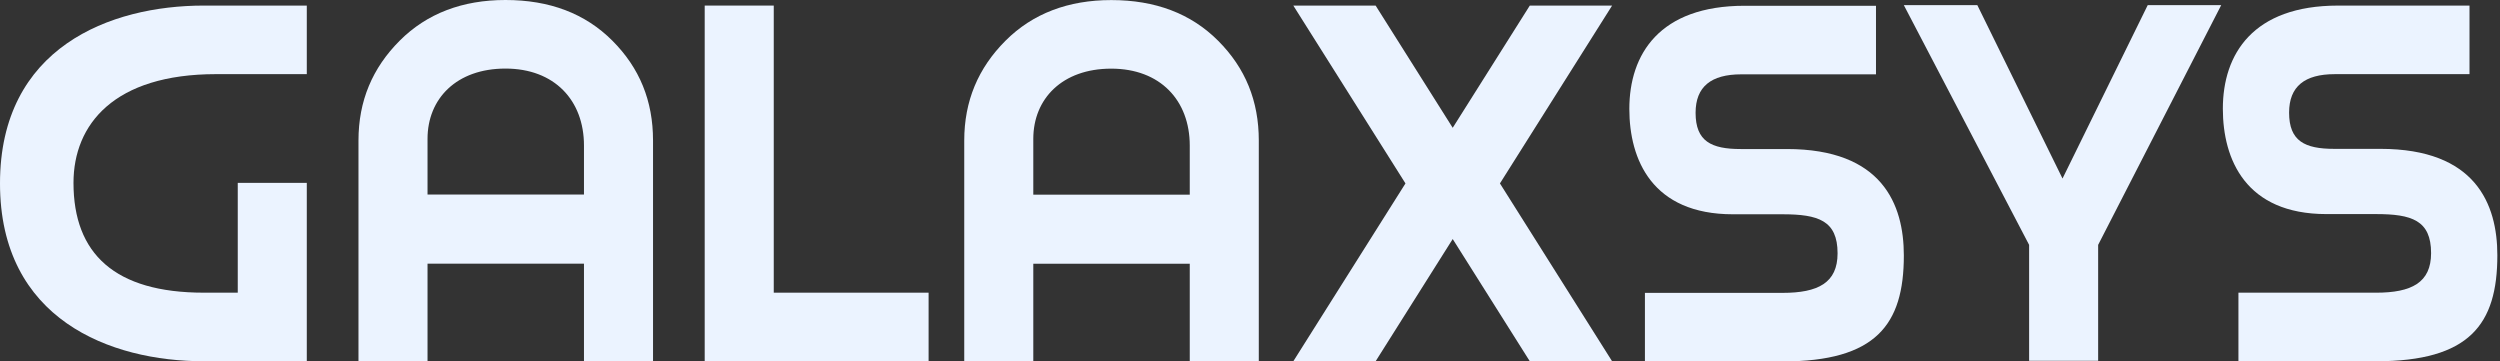 <svg width="166" height="24" viewBox="0 0 166 24" fill="none" xmlns="http://www.w3.org/2000/svg">
<rect x="0" y="0" width="166" height="24" fill="#333333" stroke="none"/>
<g clip-path="url(#clip0_6908_15596)">
<path d="M13.531 0.37C7.32 0.37 0 3.146 0 12.179C0 21.211 7.32 23.987 13.531 23.987H20.371V12.142H15.787V19.434H13.531C7.616 19.434 4.88 16.843 4.88 12.142C4.88 8.255 7.579 4.923 14.345 4.923H20.371V0.37H13.531Z" fill="#EBF3FF"/>
<path d="M28.388 9.217C28.388 6.552 30.31 4.553 33.563 4.553C36.817 4.553 38.776 6.663 38.776 9.661V12.919H28.388V9.217ZM28.388 23.987V17.509H38.776V23.987H43.361V9.328C43.361 6.7 42.474 4.516 40.662 2.702C38.85 0.888 36.484 0 33.563 0C30.717 0 28.351 0.888 26.539 2.702C24.727 4.516 23.803 6.7 23.803 9.328V23.987H28.388Z" fill="#EBF3FF"/>
<path d="M61.659 23.987V19.434H51.377V0.37H46.792V23.987H61.659Z" fill="#EBF3FF"/>
<path d="M68.611 9.222C68.611 6.557 70.533 4.558 73.787 4.558C77.04 4.558 79 6.668 79 9.666V12.924H68.611V9.222ZM68.611 23.992V17.514H79V23.992H83.584V9.333C83.584 6.705 82.697 4.521 80.885 2.707C79.074 0.893 76.707 0.005 73.787 0.005C70.94 0.005 68.574 0.893 66.762 2.707C64.951 4.521 64.026 6.705 64.026 9.333V23.992H68.611Z" fill="#EBF3FF"/>
<path d="M107.044 0.37H101.579L96.46 8.486L91.341 0.37H85.876L93.323 12.179L85.876 23.988H91.341L96.46 15.872L101.579 23.988H107.044L99.596 12.179L107.044 0.37Z" fill="#EBF3FF"/>
<path d="M115.841 0.383C110.184 0.383 108.188 3.604 108.188 7.231C108.188 10.6 109.703 14.228 115.064 14.228H118.355C120.721 14.228 122.015 14.635 122.015 16.819C122.015 18.781 120.721 19.447 118.355 19.447H109.223V24H118.355C124.566 24 126.415 21.557 126.415 16.967C126.415 13.561 124.973 9.896 118.651 9.896H115.582C113.622 9.896 112.587 9.378 112.587 7.491C112.587 5.751 113.622 4.936 115.619 4.936H124.566V0.383H115.841Z" fill="#EBF3FF"/>
<path d="M147.488 0.342H142.608L136.951 11.854L131.295 0.342H126.415L134.733 16.259V23.958H139.317V16.259L147.488 0.342Z" fill="#EBF3FF"/>
<path d="M155.25 0.371C149.593 0.371 147.597 3.591 147.597 7.219C147.597 10.588 149.113 14.215 154.473 14.215H157.764C160.13 14.215 161.424 14.622 161.424 16.806C161.424 18.768 160.13 19.435 157.764 19.435H148.632V23.988H157.764C163.975 23.988 165.824 21.545 165.824 16.954C165.824 13.549 164.381 9.884 158.06 9.884H154.991C153.032 9.884 151.996 9.366 151.996 7.478C151.996 5.738 153.032 4.924 155.028 4.924H163.975V0.371H155.25Z" fill="#EBF3FF"/>
</g>
<defs>
<clipPath id="clip0_6908_15596">
<rect width="166" height="24" fill="white"/>
</clipPath>
</defs>
</svg>
